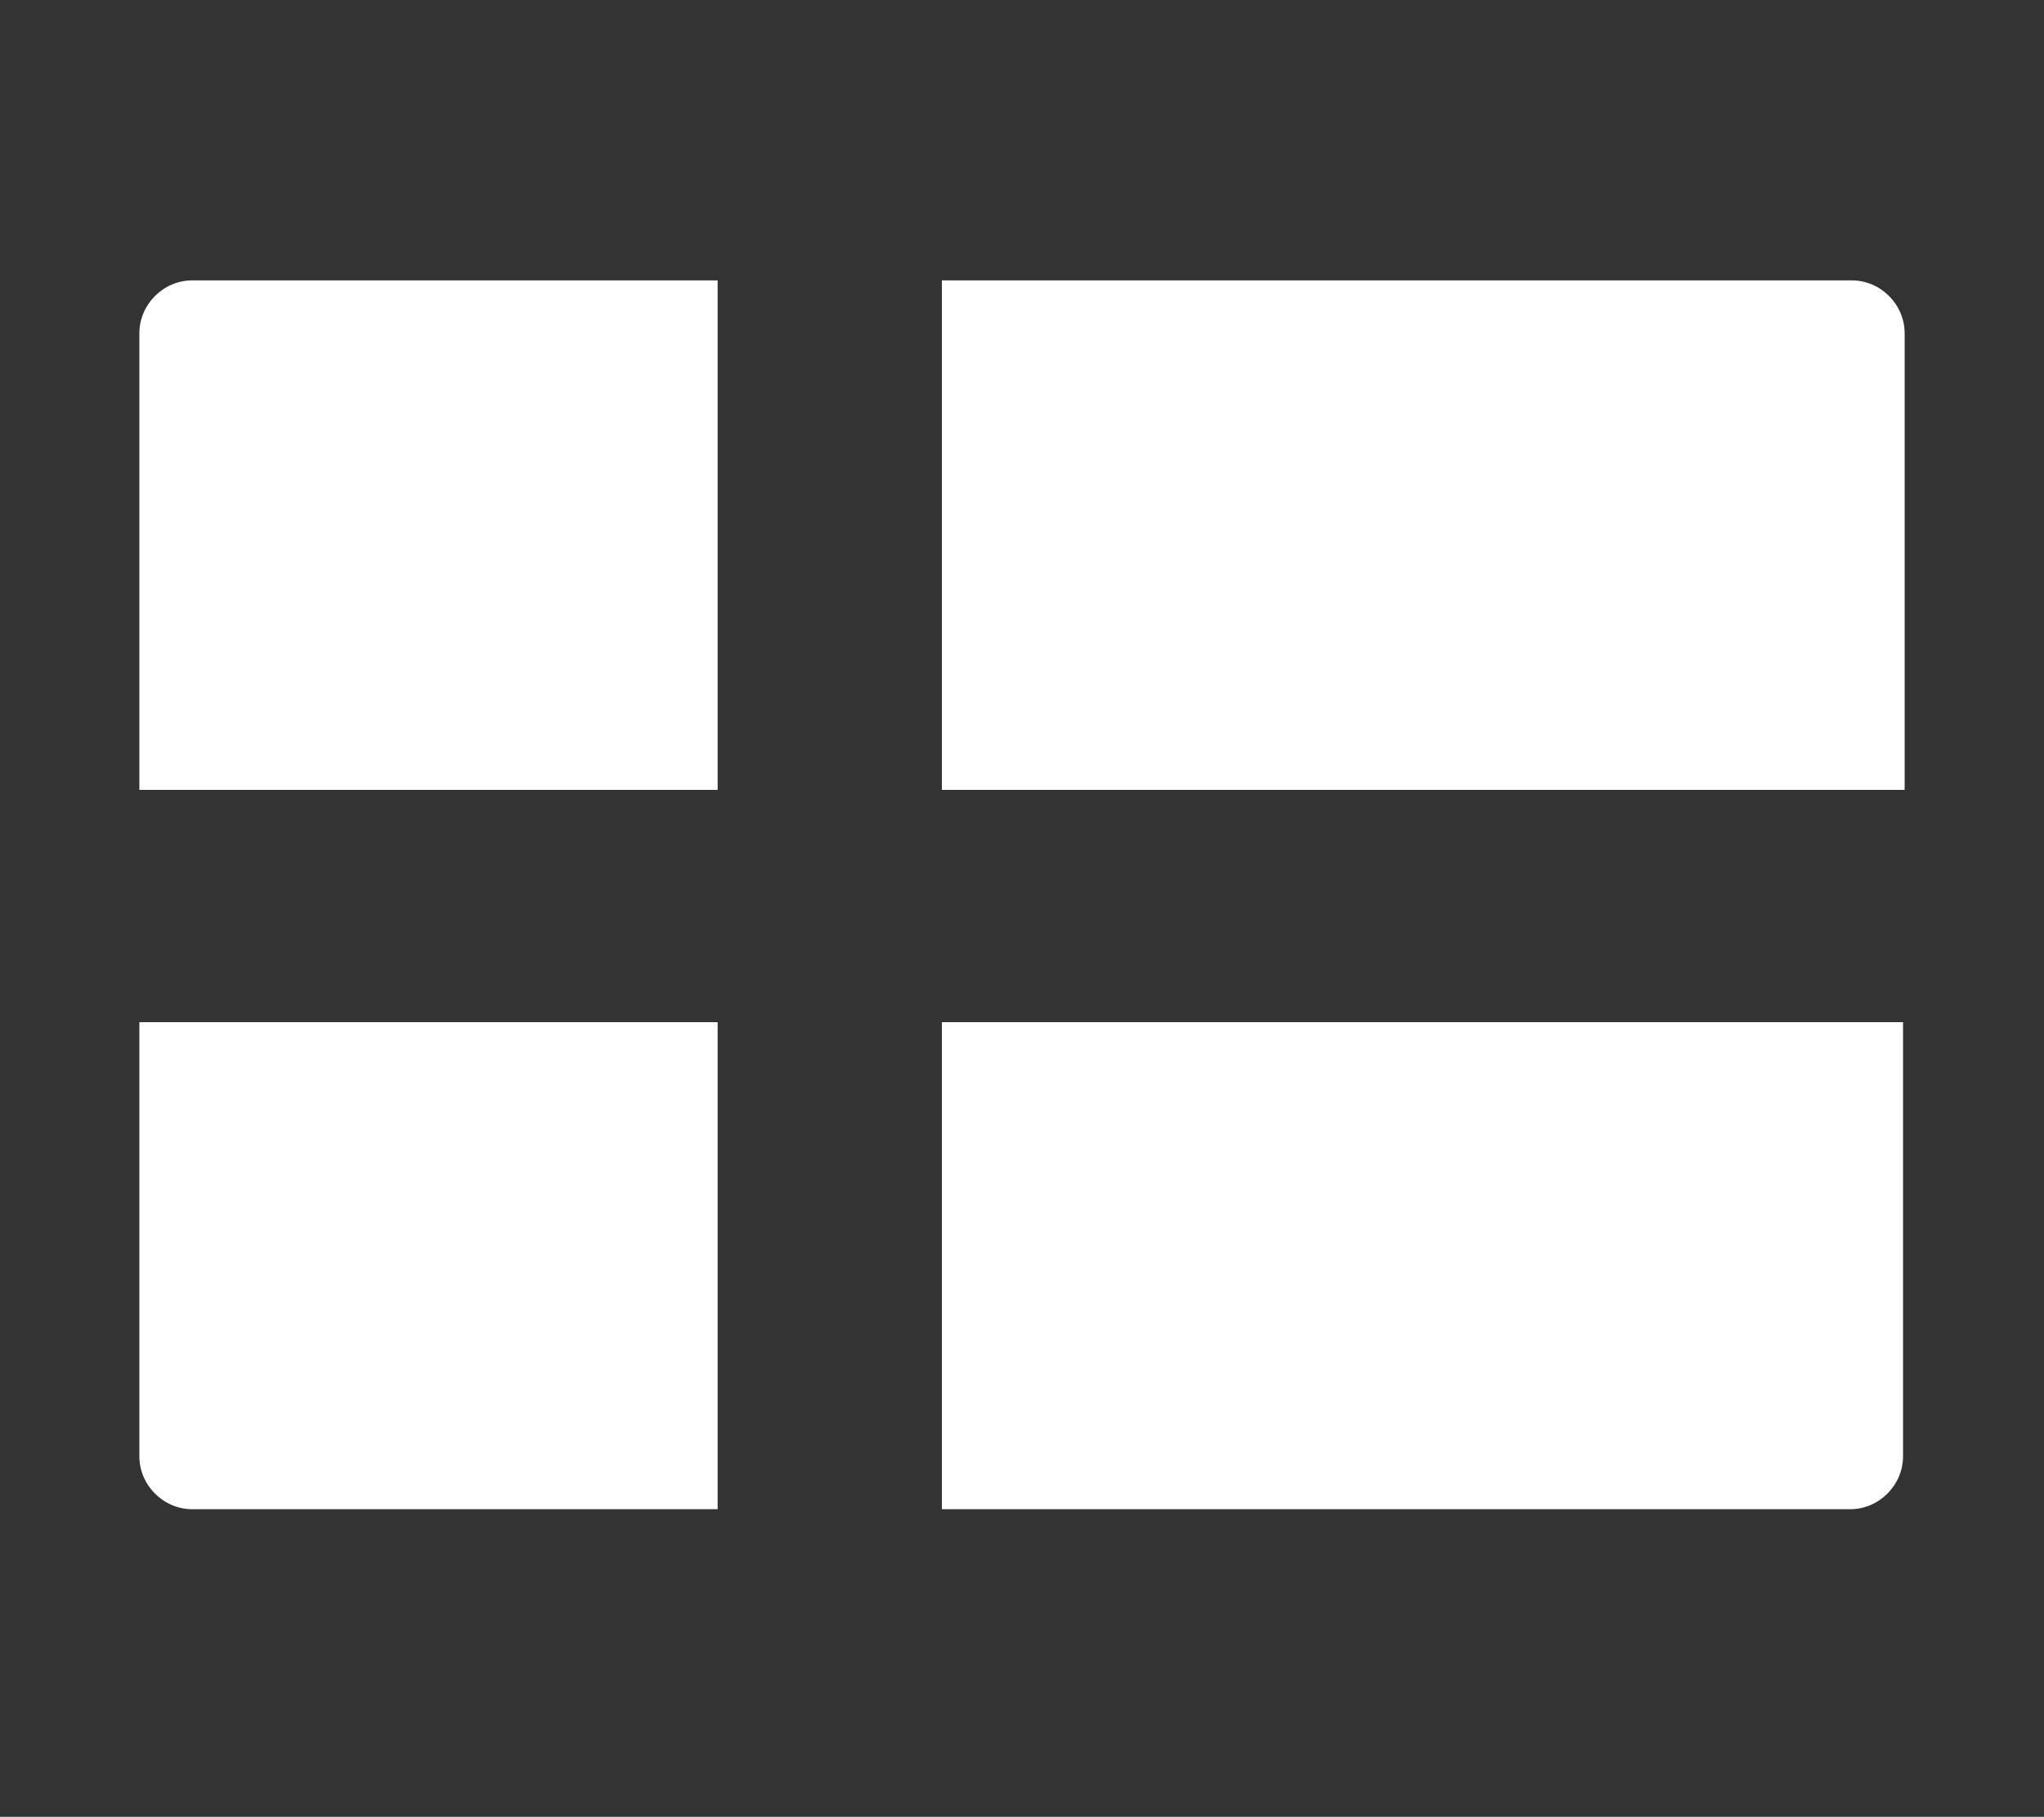 <svg xmlns="http://www.w3.org/2000/svg" viewBox="0 0 127.6 113.4">
<rect x="0" y="0" width="127.6" height="113.4" fill="#333333" stroke="none"/>
<path fill="#fff" d="M44.8,49.3V17.5H12c-1.8,0-3.3,1.5-3.3,3.3v28.5H44.8z"/>
<path fill="#fff" d="M8.7,63.8v27.1c0,1.8,1.5,3.3,3.3,3.3h32.8V63.8H8.7z"/>
<path fill="#fff" d="M118.9,49.3V20.8c0-1.8-1.5-3.3-3.3-3.3H58.8v31.8H118.9z"/>
<path fill="#fff" d="M58.8,63.8v30.4h56.7c1.8,0,3.3-1.5,3.3-3.3V63.8H58.8z"/>
</svg>
